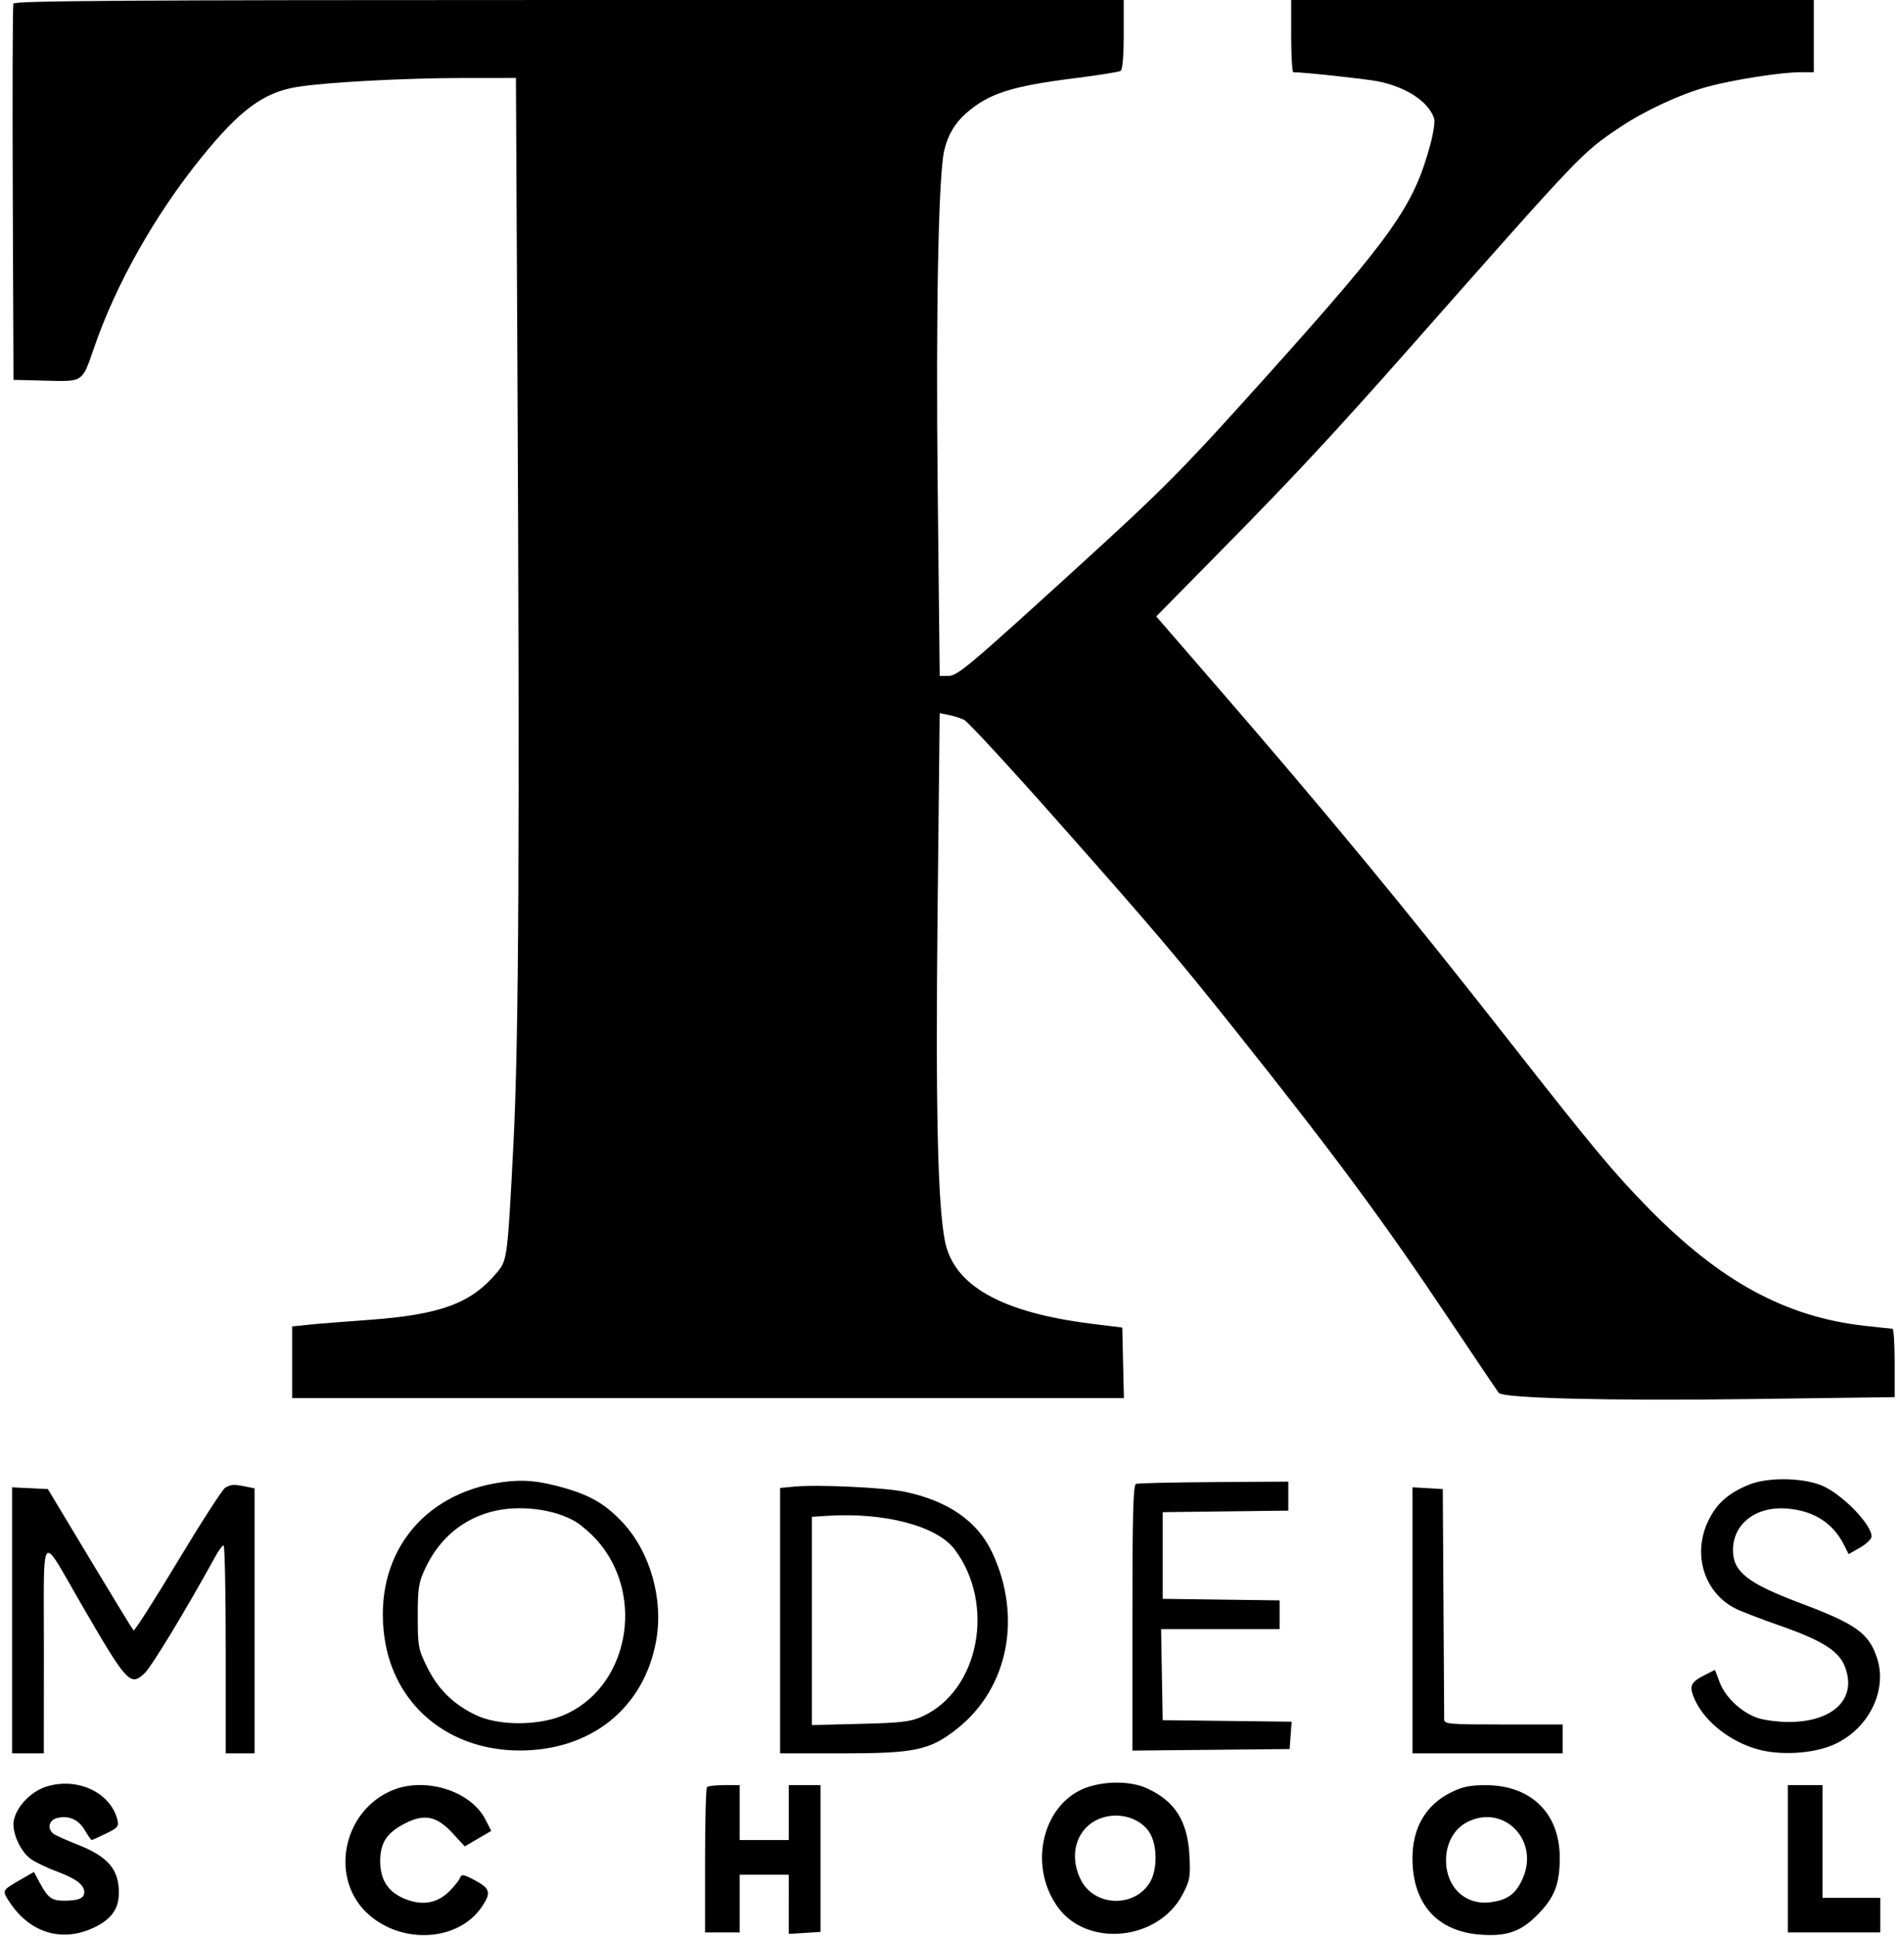<?xml version="1.0" encoding="UTF-8"?> <svg xmlns="http://www.w3.org/2000/svg" width="183" height="186" viewBox="0 0 183 186" fill="none"><path fill-rule="evenodd" clip-rule="evenodd" d="M1.287 0.347C1.214 0.538 1.187 8.749 1.226 18.594L1.298 36.494L4.408 36.572C8.021 36.663 7.89 36.753 9.036 33.421C11.147 27.286 14.887 20.658 19.362 15.125C23.065 10.546 25.345 8.87 28.581 8.349C31.36 7.901 38.952 7.496 44.592 7.494L49.587 7.493L49.726 34.482C49.962 80.472 49.865 99.829 49.348 109.898C48.792 120.729 48.749 121.072 47.818 122.194C45.287 125.242 42.368 126.318 35.28 126.82C33.075 126.976 30.553 127.178 29.675 127.27L28.079 127.436V130.878V134.32H68.051H108.022L107.944 130.932L107.866 127.544L104.952 127.183C96.264 126.106 91.67 123.525 90.823 119.244C90.122 115.702 89.915 106.488 90.114 87.613L90.316 68.519L91.182 68.688C91.658 68.781 92.331 68.998 92.677 69.168C93.023 69.339 96.913 73.547 101.32 78.519C110.728 89.13 113.052 91.862 118.69 98.936C128.325 111.025 132.955 117.284 139.427 126.966C141.876 130.629 143.958 133.715 144.054 133.824C144.509 134.34 154.739 134.594 168.019 134.417L182.103 134.23V130.945C182.103 129.138 182.01 127.659 181.895 127.657C181.78 127.656 180.563 127.528 179.189 127.373C171.613 126.518 165.353 123.114 158.462 116.102C155.151 112.732 153.085 110.255 145.192 100.185C135.079 87.283 127.608 78.232 116.314 65.204L111.13 59.223L117.996 52.251C124.434 45.714 128.472 41.369 135.491 33.423C152.241 14.461 151.979 14.736 155.706 12.224C158.034 10.655 161.491 9.052 164.069 8.345C166.536 7.67 171.166 6.942 173.014 6.94L174.333 6.938V3.469V0H149.217H124.101V3.469C124.101 5.377 124.195 6.939 124.309 6.939C125.353 6.944 131.23 7.576 132.427 7.812C135.163 8.352 137.334 9.789 137.845 11.398C137.937 11.689 137.759 12.853 137.448 13.986C135.842 19.84 133.869 22.625 121.794 36.078C113.67 45.129 111.937 46.88 103.565 54.503C92.932 64.183 92.029 64.94 91.105 64.94H90.318L90.126 47.109C89.94 29.936 90.194 16.808 90.758 14.431C91.108 12.956 91.776 11.83 92.874 10.866C95.007 8.993 97.212 8.28 103.195 7.528C105.51 7.237 107.54 6.915 107.705 6.813C107.893 6.697 108.005 5.39 108.005 3.314V0H54.712C12.334 0 1.392 0.071 1.287 0.347ZM48.212 142.407C40.475 143.498 35.888 149.545 36.944 157.263C37.836 163.786 43.073 168.178 49.957 168.178C56.832 168.178 61.913 164.084 63.069 157.615C63.781 153.632 62.493 149.103 59.844 146.27C58.233 144.548 56.803 143.697 54.305 142.974C51.834 142.259 50.285 142.114 48.212 142.407ZM168.142 142.625C166.173 143.414 165.042 144.396 164.232 146.023C162.615 149.267 163.763 153.025 166.839 154.559C167.374 154.826 169.345 155.581 171.221 156.237C175.03 157.569 176.682 158.598 177.268 159.999C178.581 163.142 176.269 165.46 171.843 165.439C170.935 165.435 169.687 165.28 169.069 165.095C167.497 164.624 165.864 163.137 165.301 161.664L164.83 160.43L163.779 160.966C162.57 161.583 162.379 161.937 162.732 162.905C163.55 165.147 166.07 167.252 168.897 168.055C171.087 168.677 174.224 168.494 176.214 167.629C179.575 166.168 181.453 162.416 180.4 159.269C179.607 156.9 178.384 156.028 173.05 154.024C167.966 152.115 166.561 151.009 166.563 148.922C166.565 146.369 168.818 144.666 171.833 144.94C174.366 145.169 176.174 146.333 177.223 148.408L177.68 149.313L178.78 148.685C179.384 148.34 179.88 147.858 179.881 147.613C179.886 146.539 177.418 143.906 175.443 142.879C173.715 141.98 170.067 141.853 168.142 142.625ZM109.185 142.565C108.914 142.664 108.838 145.494 108.838 155.439V168.187L116.395 168.113L123.953 168.039L124.048 166.726L124.143 165.413L117.948 165.338L111.752 165.264L111.675 160.893L111.599 156.522H117.295H122.991V155.14V153.758L117.371 153.683L111.752 153.608V149.445V145.282L117.788 145.207L123.824 145.133V143.739V142.345L116.678 142.392C112.747 142.417 109.375 142.496 109.185 142.565ZM21.642 142.937C21.383 143.088 19.332 146.268 17.084 150.003C14.836 153.739 12.924 156.726 12.836 156.642C12.748 156.558 10.859 153.468 8.638 149.775L4.599 143.062L2.879 142.979L1.159 142.897V155.676V168.455H2.686H4.212L4.218 158.395C4.226 146.689 3.801 147.199 7.798 154.093C12.22 161.72 12.518 162.046 13.896 160.759C14.567 160.131 17.896 154.639 20.709 149.517C21.023 148.945 21.374 148.477 21.488 148.476C21.602 148.475 21.696 152.97 21.696 158.464V168.455H23.084H24.471V155.724V142.993L23.604 142.819C22.47 142.592 22.206 142.608 21.642 142.937ZM76.298 142.83L74.98 142.954V155.705V168.455H80.918C87.962 168.455 89.371 168.155 91.978 166.098C96.915 162.203 98.278 155.324 95.343 149.118C93.941 146.156 91.155 144.218 87.028 143.335C85.053 142.912 78.636 142.61 76.298 142.83ZM135.757 155.675V168.455H142.973H150.188V167.068V165.68H144.499C139.268 165.68 138.81 165.641 138.805 165.194C138.803 164.927 138.771 159.838 138.736 153.885L138.671 143.062L137.214 142.978L135.757 142.894V155.675ZM47.208 145.245C44.37 146.011 42.184 147.886 40.873 150.681C40.232 152.047 40.151 152.564 40.151 155.28C40.151 158.172 40.201 158.439 41.056 160.176C42.11 162.315 43.616 163.784 45.807 164.807C47.887 165.778 51.526 165.811 53.929 164.881C60.375 162.385 62.19 153.305 57.321 147.915C56.777 147.313 55.904 146.556 55.381 146.233C53.323 144.961 49.83 144.539 47.208 145.245ZM79.49 145.634L78.033 145.728V155.732V165.736L82.681 165.619C86.662 165.519 87.517 165.418 88.631 164.915C94.099 162.444 95.718 154.153 91.764 148.873C90.068 146.608 85.032 145.279 79.49 145.634ZM4.438 171.655C2.97 172.123 1.597 173.555 1.328 174.897C1.107 176.004 1.963 177.918 2.998 178.629C3.437 178.931 4.543 179.458 5.456 179.799C7.323 180.496 8.098 181.08 8.098 181.79C8.098 182.38 7.553 182.609 6.152 182.609C4.964 182.609 4.601 182.338 3.806 180.862L3.262 179.85L2.003 180.572C0.243 181.582 0.217 181.623 0.767 182.51C2.772 185.739 6.027 186.729 9.244 185.088C10.747 184.321 11.428 183.316 11.428 181.864C11.428 179.582 10.378 178.365 7.404 177.201C6.335 176.783 5.305 176.315 5.114 176.161C4.52 175.68 4.711 174.863 5.461 174.675C6.596 174.39 7.532 174.789 8.14 175.818C8.452 176.348 8.754 176.781 8.811 176.781C8.868 176.781 9.487 176.503 10.186 176.163C11.31 175.617 11.437 175.465 11.285 174.845C10.637 172.208 7.415 170.706 4.438 171.655ZM104.675 171.656C100.303 173.009 98.71 179.074 101.645 183.195C104.454 187.14 111.309 186.473 113.651 182.027C114.371 180.659 114.43 180.332 114.323 178.307C114.147 174.957 112.935 173.034 110.225 171.808C108.76 171.145 106.524 171.083 104.675 171.656ZM37.515 172.085C32.822 174.209 31.696 180.649 35.44 183.945C38.752 186.86 44.094 186.487 46.319 183.185C47.224 181.844 47.118 181.438 45.663 180.66C44.584 180.084 44.351 180.04 44.23 180.389C44.151 180.618 43.691 181.201 43.209 181.685C42.06 182.838 40.663 183.104 39.033 182.482C37.341 181.835 36.543 180.661 36.543 178.813C36.543 177.024 37.19 176.056 38.988 175.155C40.824 174.234 42.002 174.491 43.518 176.142L44.669 177.395L45.942 176.649L47.216 175.902L46.67 174.832C45.22 171.989 40.713 170.638 37.515 172.085ZM67.95 171.693C67.848 171.795 67.764 174.979 67.764 178.77V185.661H69.43H71.095V182.886V180.111H73.454H75.813L75.812 182.956L75.812 185.8L77.339 185.705L78.865 185.61V178.559V171.508H77.339H75.813V174.144V176.781H73.454H71.095V174.144V171.508H69.615C68.8 171.508 68.051 171.591 67.95 171.693ZM139.442 172.215C137.033 173.416 135.757 175.604 135.757 178.534C135.757 182.884 138.099 185.537 142.227 185.865C144.818 186.07 146.194 185.589 147.835 183.902C149.428 182.265 149.911 181.002 149.911 178.474C149.911 174.219 147.159 171.517 142.819 171.511C141.274 171.508 140.563 171.657 139.442 172.215ZM171.835 178.585V185.661H176.275H180.716V183.996V182.331H177.94H175.165V176.92V171.508H173.5H171.835V178.585ZM106.062 174.603C103.612 175.311 102.616 177.995 103.854 180.553C105.12 183.166 108.999 183.346 110.514 180.861C111.255 179.646 111.248 177.293 110.5 176.083C109.671 174.741 107.774 174.108 106.062 174.603ZM141.039 175.047C139.768 175.688 138.981 177.094 138.981 178.723C138.981 181.307 140.831 183.064 143.232 182.761C144.897 182.55 145.695 181.966 146.356 180.473C147.98 176.802 144.533 173.284 141.039 175.047Z" fill="black"></path></svg> 